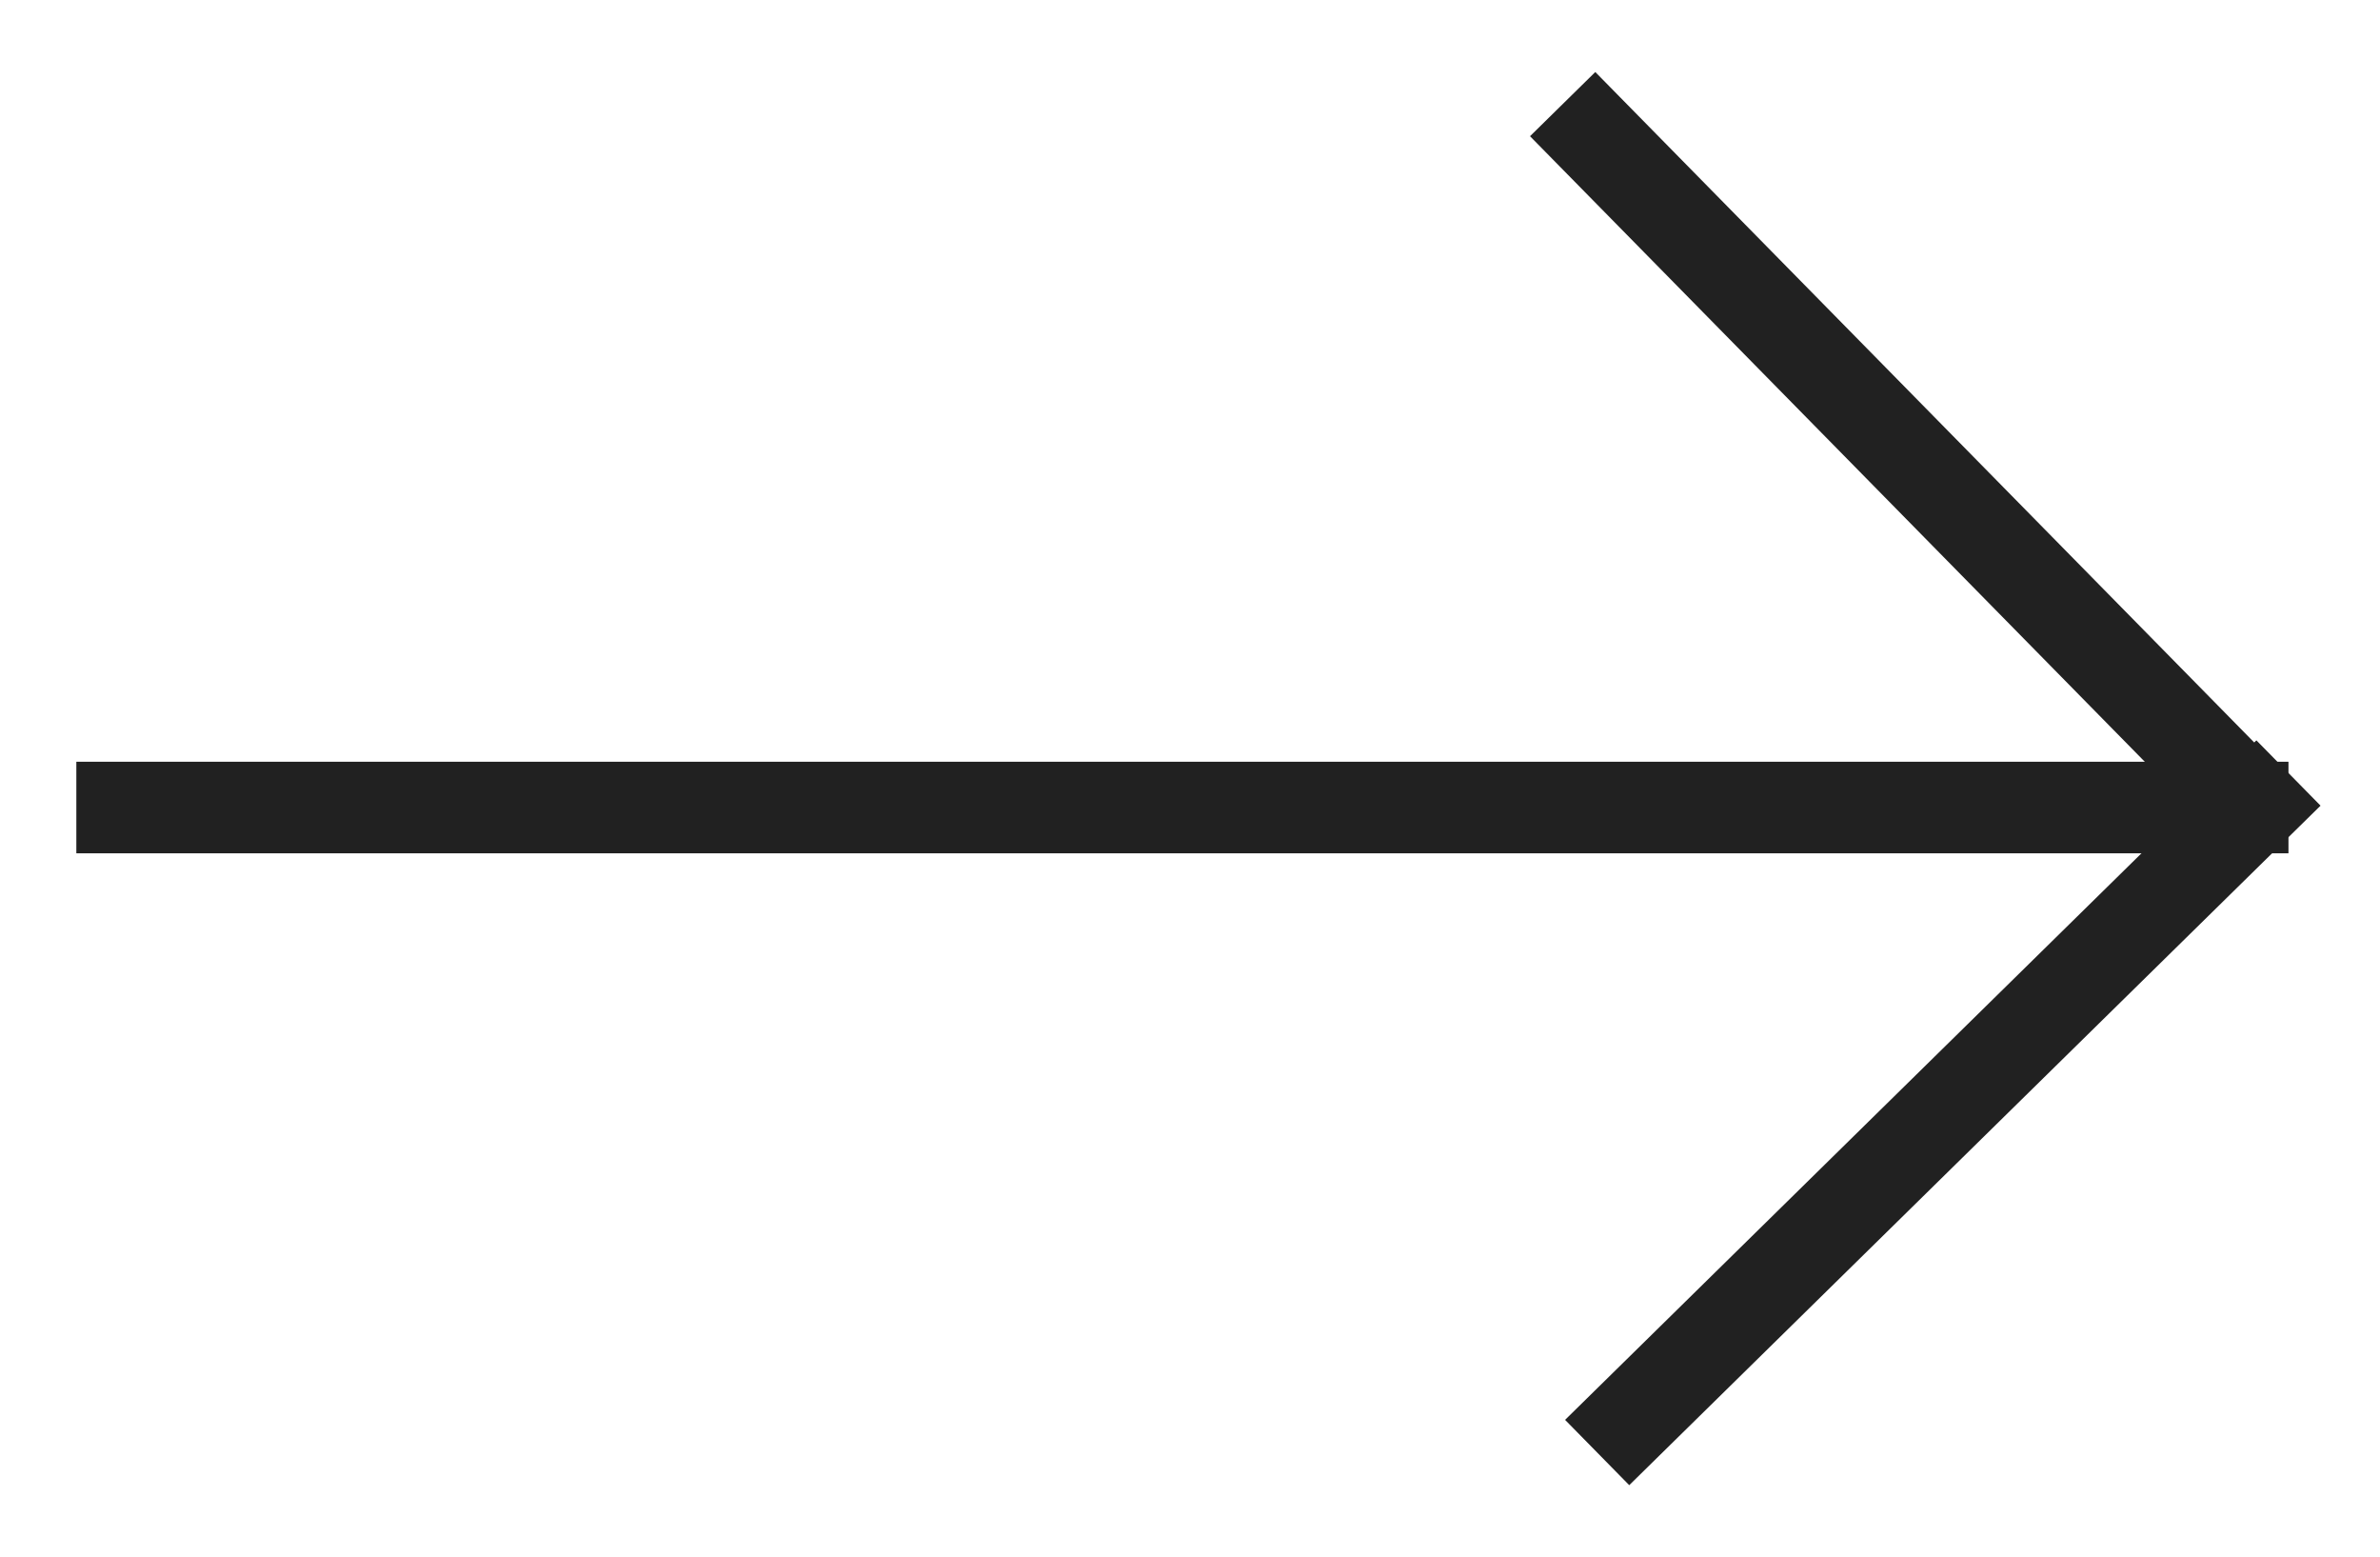 <svg width="26" height="17" viewBox="0 0 26 17" fill="none" xmlns="http://www.w3.org/2000/svg">
<path d="M0.834 8.819H25" stroke="#212121"/>
<path d="M17.071 1.137L24.623 8.819" stroke="#212121"/>
<path d="M17.448 15.863L25 8.442" stroke="#212121"/>
</svg>
